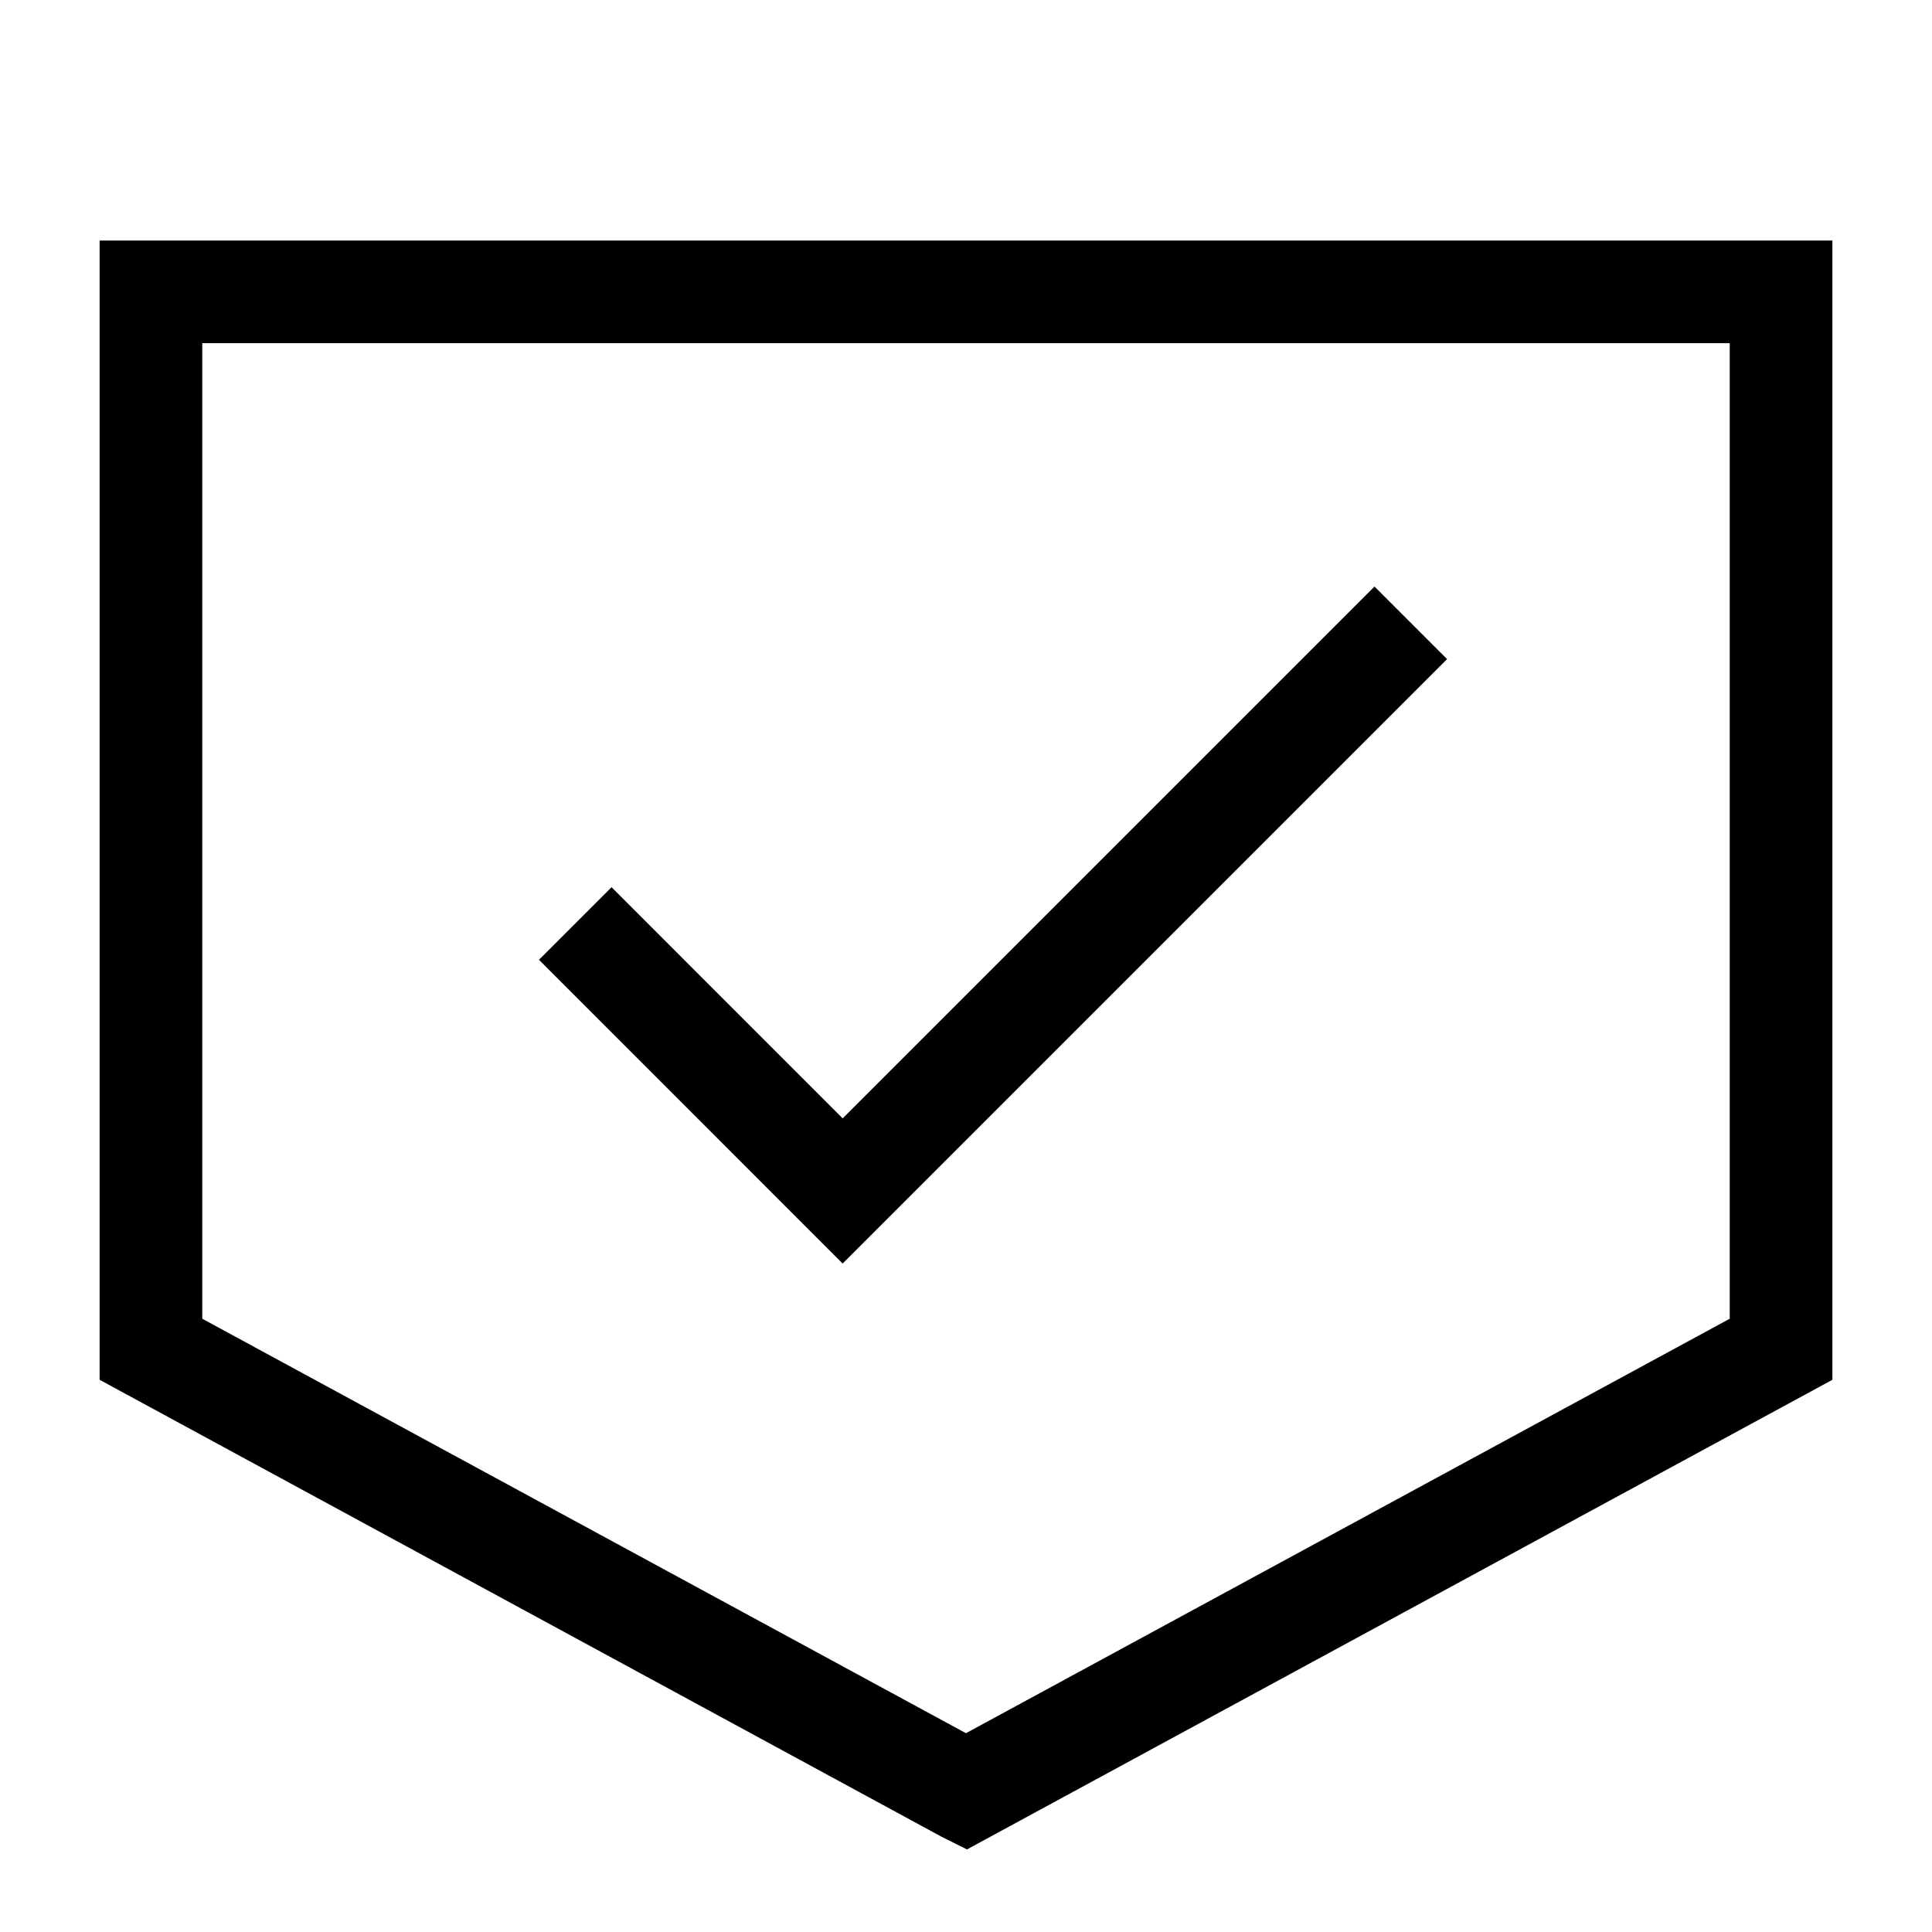 <!--Generator: Adobe Illustrator 16.0.3, SVG Export Plug-In . SVG Version: 6.00 Build 0)--><svg xmlns="http://www.w3.org/2000/svg" width="32" height="32"><path fill="none" stroke="#000" stroke-width="1.7" stroke-miterlimit="10" d="M23.367 10.316l-9.41 9.41-4.429-4.43"/><path fill="none" stroke="#000" stroke-width="1.7" stroke-miterlimit="10" d="M16 29.674l13.5-7.326V4.834h-27v17.514l13.48 7.316z"/></svg>